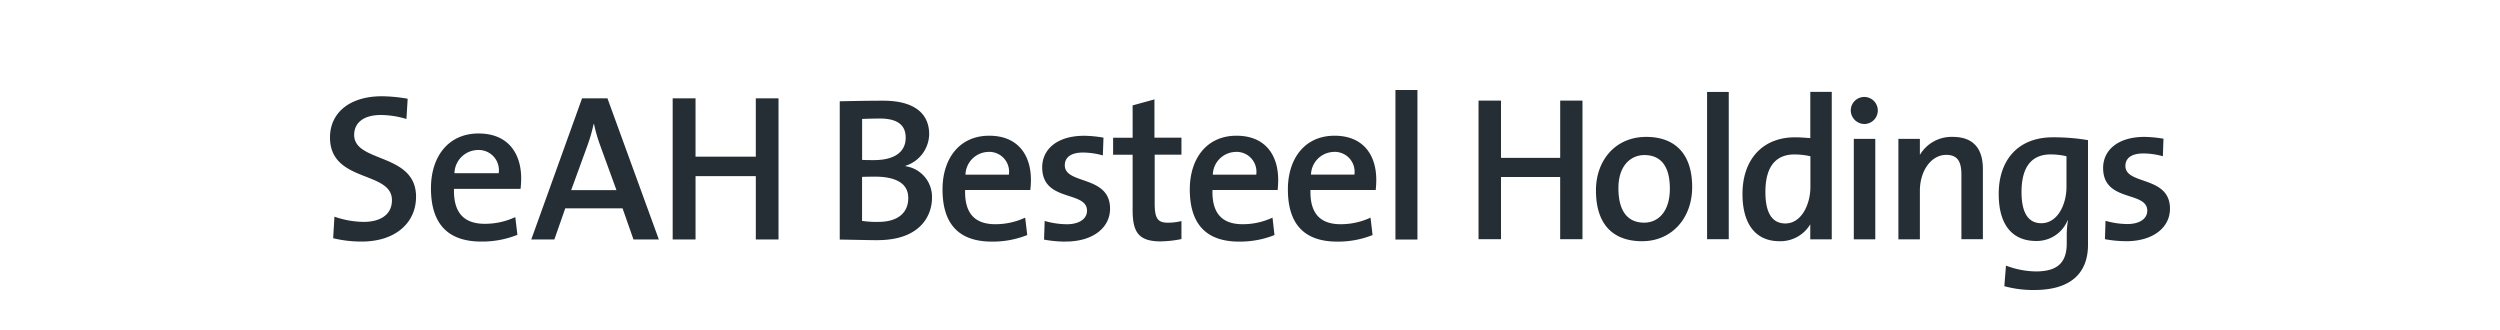 <svg height="33" viewBox="0 0 250 33" width="250" xmlns="http://www.w3.org/2000/svg"><path d="m164.211 24.121c-2.794 0-4.615-1.552-4.615-5.083 0-3.028 1.963-5.349 5.021-5.349 2.694 0 4.6 1.493 4.6 5.023-.001 3.088-2.026 5.409-5.006 5.409zm.225-8.615c-1.318 0-2.594 1.007-2.594 3.309 0 2.257.891 3.45 2.572 3.45 1.4 0 2.572-1.091 2.572-3.408 0-2.14-.829-3.351-2.55-3.351zm38.974 13.494a10.856 10.856 0 0 1 -2.977-.382l.164-2.058a8.706 8.706 0 0 0 2.977.583c2 0 3.1-.727 3.1-2.8v-.665a8.5 8.5 0 0 1 .121-1.617l-.037-.02a3.341 3.341 0 0 1 -3.14 2.057c-2.39 0-3.747-1.612-3.747-4.7 0-3.447 1.985-5.668 5.407-5.668a20.448 20.448 0 0 1 3.523.284v10.469c-.001 2.1-.973 4.517-5.391 4.517zm3.242-13.376a7.092 7.092 0 0 0 -1.6-.181c-1.721 0-2.9 1.049-2.9 3.754 0 2.014.629 3.125 1.985 3.125 1.619 0 2.511-1.874 2.511-3.631v-3.065zm5.968 8.494a11.539 11.539 0 0 1 -2.126-.2l.059-1.836a8.142 8.142 0 0 0 2.188.322c1.175 0 1.986-.5 1.986-1.332 0-2.015-4.415-.805-4.415-4.276 0-1.735 1.419-3.107 4.152-3.107a12.568 12.568 0 0 1 1.884.181l-.061 1.756a7.125 7.125 0 0 0 -1.966-.279c-1.194 0-1.78.483-1.78 1.246 0 1.937 4.456.952 4.456 4.277.003 1.878-1.682 3.251-4.377 3.251zm-41.912-14.928v14.728h2.167v-14.728zm10.323 0v4.621c-.546-.039-1.033-.081-1.519-.081-3.262 0-5.264 2.221-5.264 5.668 0 2.9 1.233 4.722 3.7 4.722a3.477 3.477 0 0 0 3.079-1.689v1.5h2.149v-14.741h-2.149zm-2.491 13.155c-1.377 0-2-1.132-2-3.146 0-2.7 1.174-3.754 2.9-3.754a7.344 7.344 0 0 1 1.6.181v3.107c-.009 1.717-.9 3.612-2.5 3.612zm7.914-9.946a1.352 1.352 0 1 0 -1.378-1.352 1.377 1.377 0 0 0 1.378 1.353zm-1.074 11.537h2.149v-10.049h-2.149zm9.892-10.247a3.674 3.674 0 0 0 -3.284 1.8v-1.6h-2.149v10.047h2.149v-4.858c0-2 1.135-3.591 2.632-3.591 1.175 0 1.52.725 1.52 1.975v6.455h2.149v-7.017c0-1.778-.73-3.211-3.017-3.211zm-39.255 10.229v-6.218h-5.917v6.22h-2.246v-13.862h2.246v5.728h5.92v-5.728h2.228v13.86h-2.228zm-68.26.1c-.844 0-2.243-.041-3.783-.061v-13.83c1.09-.019 2.673-.058 4.356-.058 3.025 0 4.588 1.228 4.588 3.359a3.383 3.383 0 0 1 -2.367 3.15v.044a3.094 3.094 0 0 1 2.649 3.152c0 1.801-1.186 4.24-5.443 4.24zm.2-12.163c-.615 0-1.214.018-1.746.039v4.094c.37.022.717.022 1.19.022 2.078 0 3.168-.842 3.168-2.233.004-1.128-.634-1.926-2.607-1.926zm-.5 5.813c-.223 0-.944 0-1.251.021v4.4a9.9 9.9 0 0 0 1.621.1c2.039 0 3-.982 3-2.374.012-1.577-1.407-2.152-3.36-2.152zm15.575 1.332h-6.52c-.062 2.357.99 3.421 3.022 3.421a7.035 7.035 0 0 0 2.983-.657l.208 1.74a9.3 9.3 0 0 1 -3.536.657c-3.191 0-4.937-1.64-4.937-5.221 0-3.075 1.686-5.368 4.667-5.368 2.919 0 4.174 1.987 4.174 4.408a9.706 9.706 0 0 1 -.061 1.02zm-4.2-3.808a2.337 2.337 0 0 0 -2.283 2.272h4.339a1.985 1.985 0 0 0 -2.052-2.276zm7.731 8.969a11.906 11.906 0 0 1 -2.158-.2l.062-1.865a8.181 8.181 0 0 0 2.219.329c1.194 0 2.015-.512 2.015-1.354 0-2.044-4.481-.816-4.481-4.341 0-1.759 1.439-3.154 4.215-3.154a12.424 12.424 0 0 1 1.913.188l-.064 1.78a7.289 7.289 0 0 0 -1.992-.289c-1.214 0-1.812.493-1.812 1.272 0 1.965 4.525.96 4.525 4.34.004 1.898-1.705 3.289-4.438 3.289zm9.54-.021c-2.178 0-2.84-.841-2.84-3.113v-5.553h-1.952v-1.7h1.952v-3.235l2.182-.6v3.83h2.7v1.7h-2.676v4.873c0 1.518.311 1.928 1.335 1.928a5.615 5.615 0 0 0 1.341-.165v1.8a10.724 10.724 0 0 1 -2.038.23zm11.663-5.14h-6.517c-.067 2.357.987 3.421 3.018 3.421a7.032 7.032 0 0 0 2.983-.657l.2 1.74a9.291 9.291 0 0 1 -3.535.657c-3.189 0-4.935-1.64-4.935-5.221 0-3.075 1.684-5.368 4.667-5.368 2.921 0 4.172 1.987 4.172 4.408.005.279-.019.627-.053 1.02zm-4.2-3.808a2.338 2.338 0 0 0 -2.284 2.272h4.342a1.989 1.989 0 0 0 -2.053-2.276zm14 3.808h-6.519c-.061 2.357.987 3.421 3.022 3.421a7.042 7.042 0 0 0 2.983-.657l.206 1.74a9.3 9.3 0 0 1 -3.538.657c-3.187 0-4.931-1.64-4.931-5.221 0-3.075 1.683-5.368 4.665-5.368 2.921 0 4.174 1.987 4.174 4.408a9.47 9.47 0 0 1 -.057 1.02zm-4.193-3.808a2.335 2.335 0 0 0 -2.273 2.268h4.341a1.988 1.988 0 0 0 -2.063-2.272zm6.171-6.192v14.953h2.2v-14.953zm-103.37 15.156a11.966 11.966 0 0 1 -2.858-.334l.128-2.156a9.033 9.033 0 0 0 2.937.522c1.552 0 2.813-.649 2.813-2.174 0-2.967-6.194-1.714-6.194-6.27 0-2.425 1.91-4.119 5.206-4.119a15.672 15.672 0 0 1 2.561.25l-.124 2.025a8.935 8.935 0 0 0 -2.564-.4c-1.762 0-2.663.815-2.663 1.986 0 2.822 6.189 1.776 6.189 6.188 0 2.6-2.054 4.482-5.431 4.482zm15.883-5.27h-6.657c-.062 2.4 1.008 3.494 3.086 3.494a7.165 7.165 0 0 0 3.044-.671l.21 1.775a9.512 9.512 0 0 1 -3.607.672c-3.256 0-5.037-1.674-5.037-5.334 0-3.135 1.716-5.474 4.761-5.474 2.982 0 4.261 2.027 4.261 4.493 0 .293-.018.649-.061 1.046zm-4.285-3.886a2.384 2.384 0 0 0 -2.328 2.32h4.427a2.024 2.024 0 0 0 -2.099-2.32zm15.576 8.948-1.092-3.116h-5.729l-1.091 3.116h-2.309l5.079-14.115h2.54l5.14 14.114h-2.538zm-3.315-9.369a15.231 15.231 0 0 1 -.63-2.171h-.043a16.665 16.665 0 0 1 -.649 2.236l-1.594 4.371h4.53zm15.549 9.369v-6.336h-6.027v6.335h-2.287v-14.114h2.286v5.836h6.027v-5.836h2.271v14.114h-2.271z" fill="#242e34" fill-rule="evenodd"/></svg>
